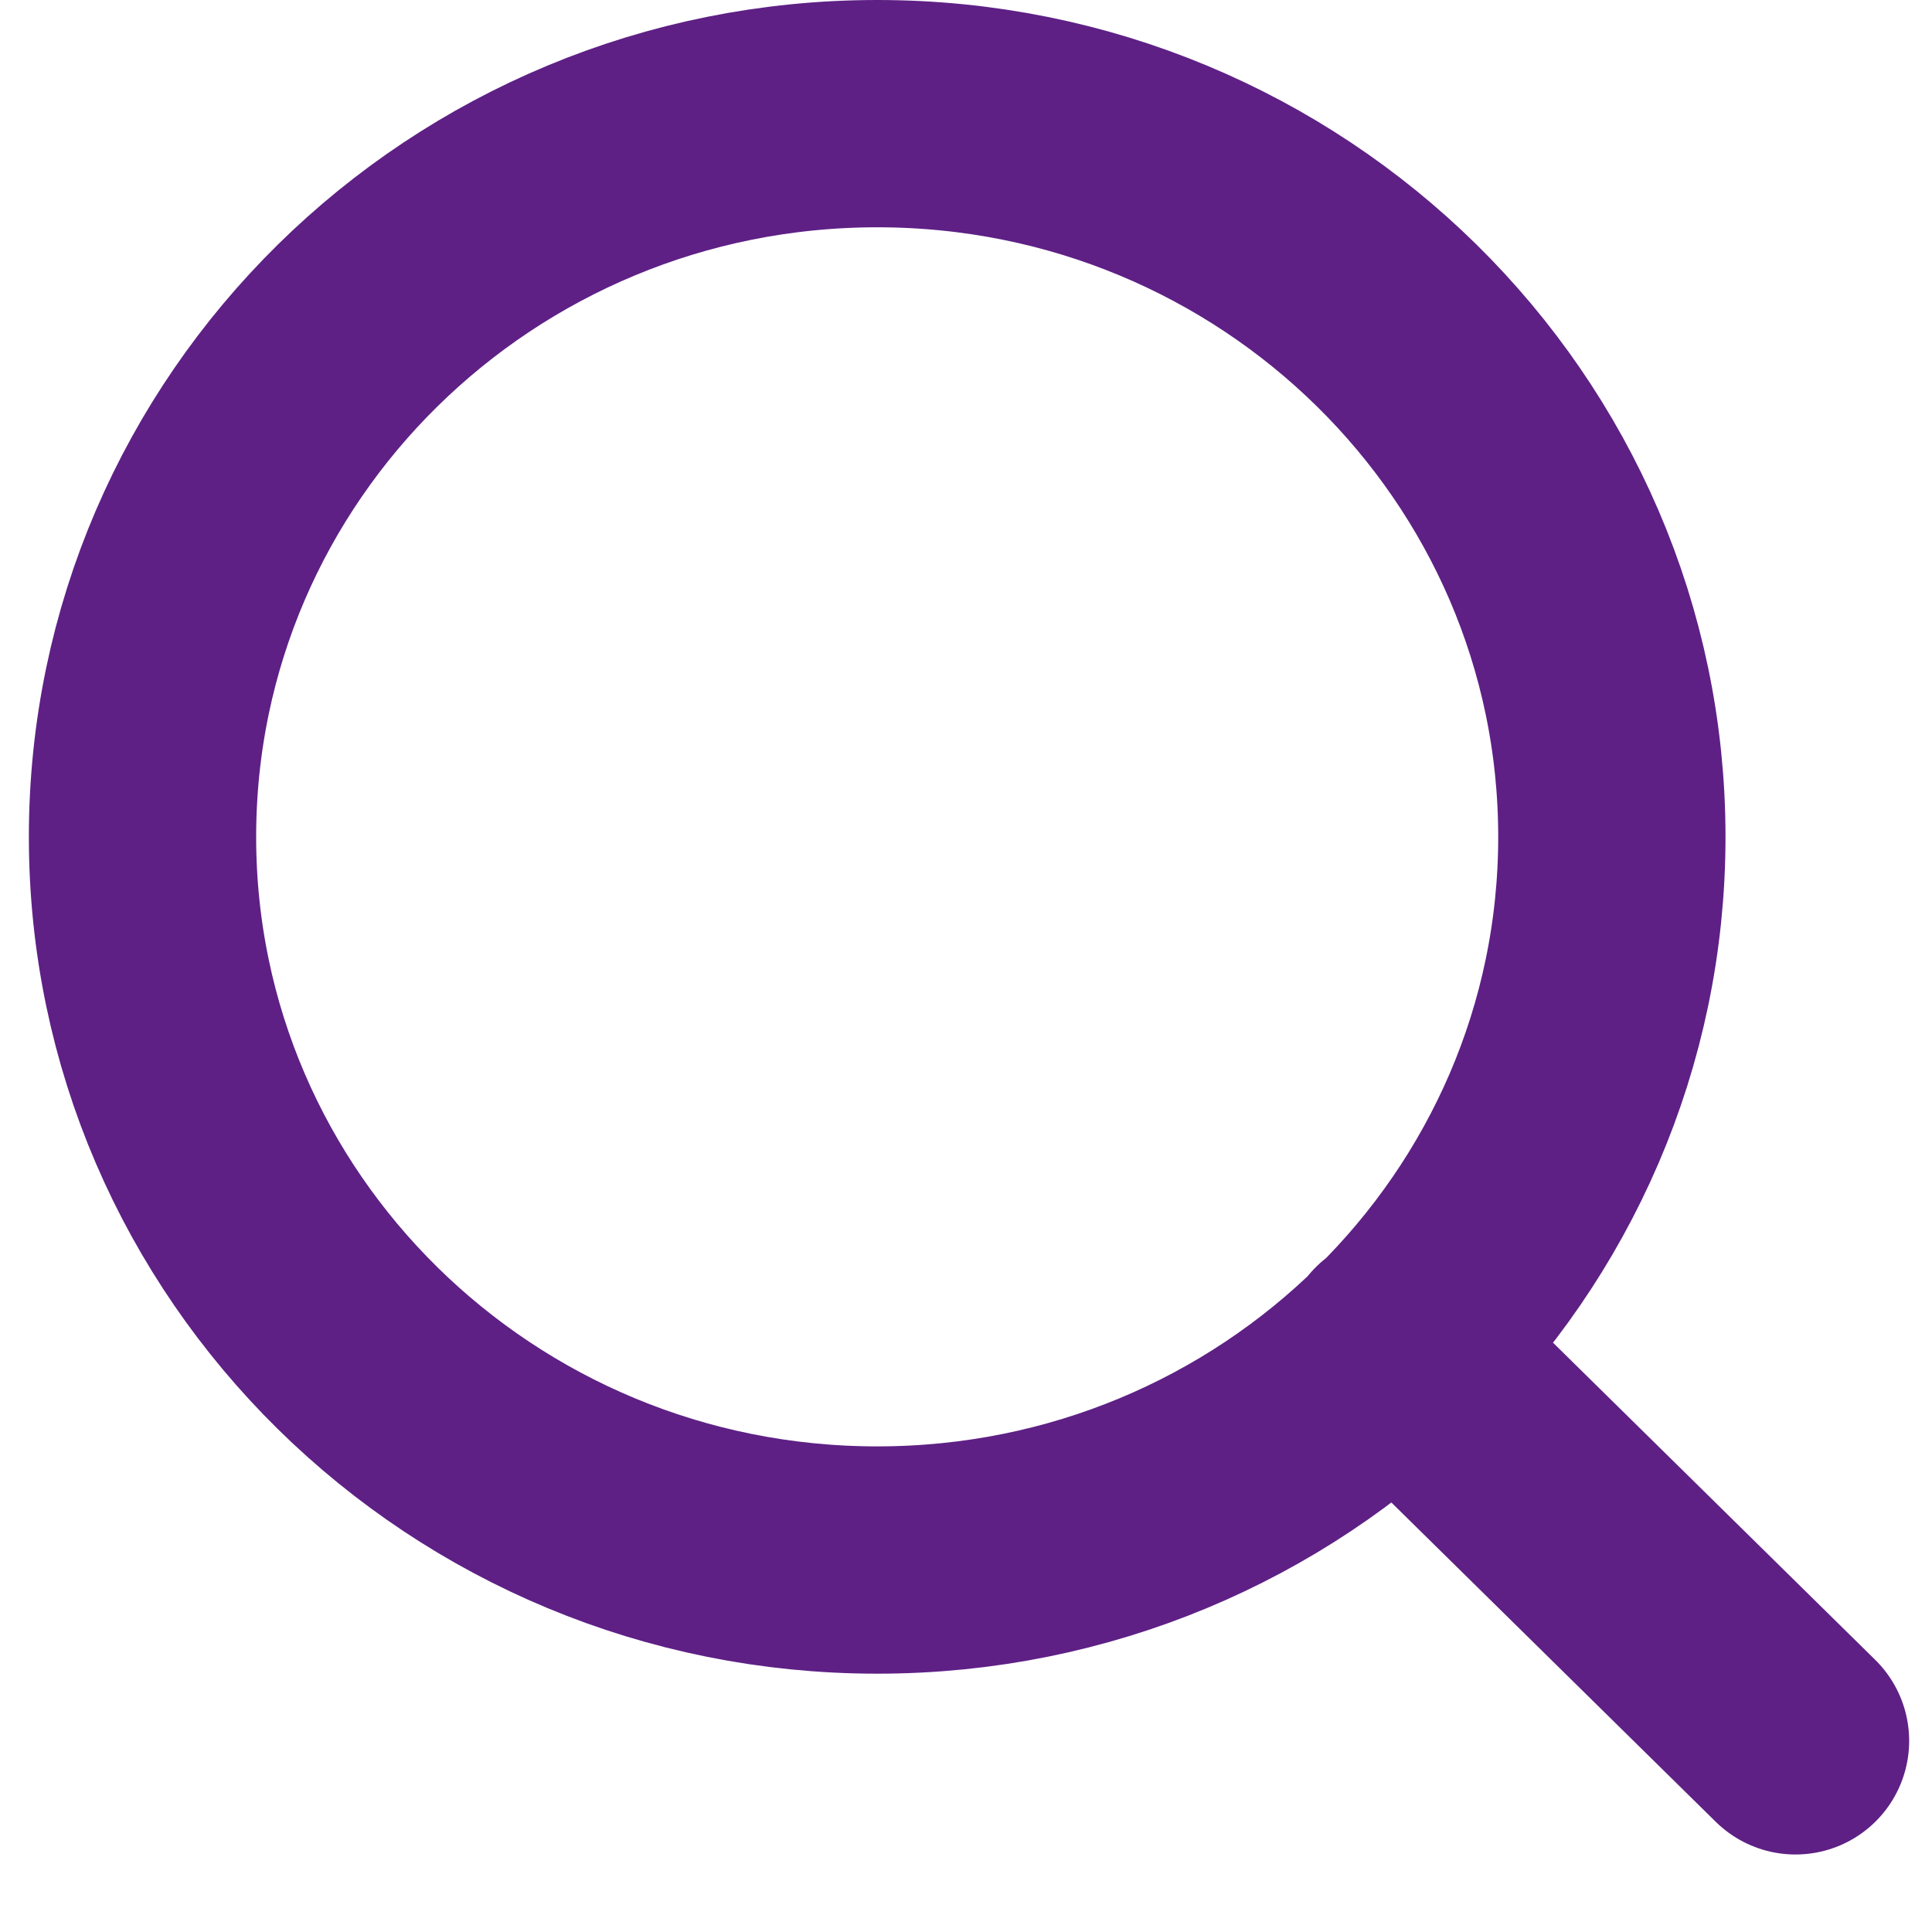 <svg width="17" height="17" viewBox="0 0 17 17" fill="none" xmlns="http://www.w3.org/2000/svg">
<path d="M15.799 15.318L12.284 11.858M14.183 7.364C14.183 10.878 11.289 13.727 7.719 13.727C4.148 13.727 1.254 10.878 1.254 7.364C1.254 3.849 4.148 1 7.719 1C11.289 1 14.183 3.849 14.183 7.364Z" stroke="#5E2085" stroke-width="2" stroke-linecap="round" stroke-linejoin="round"/>
</svg>
